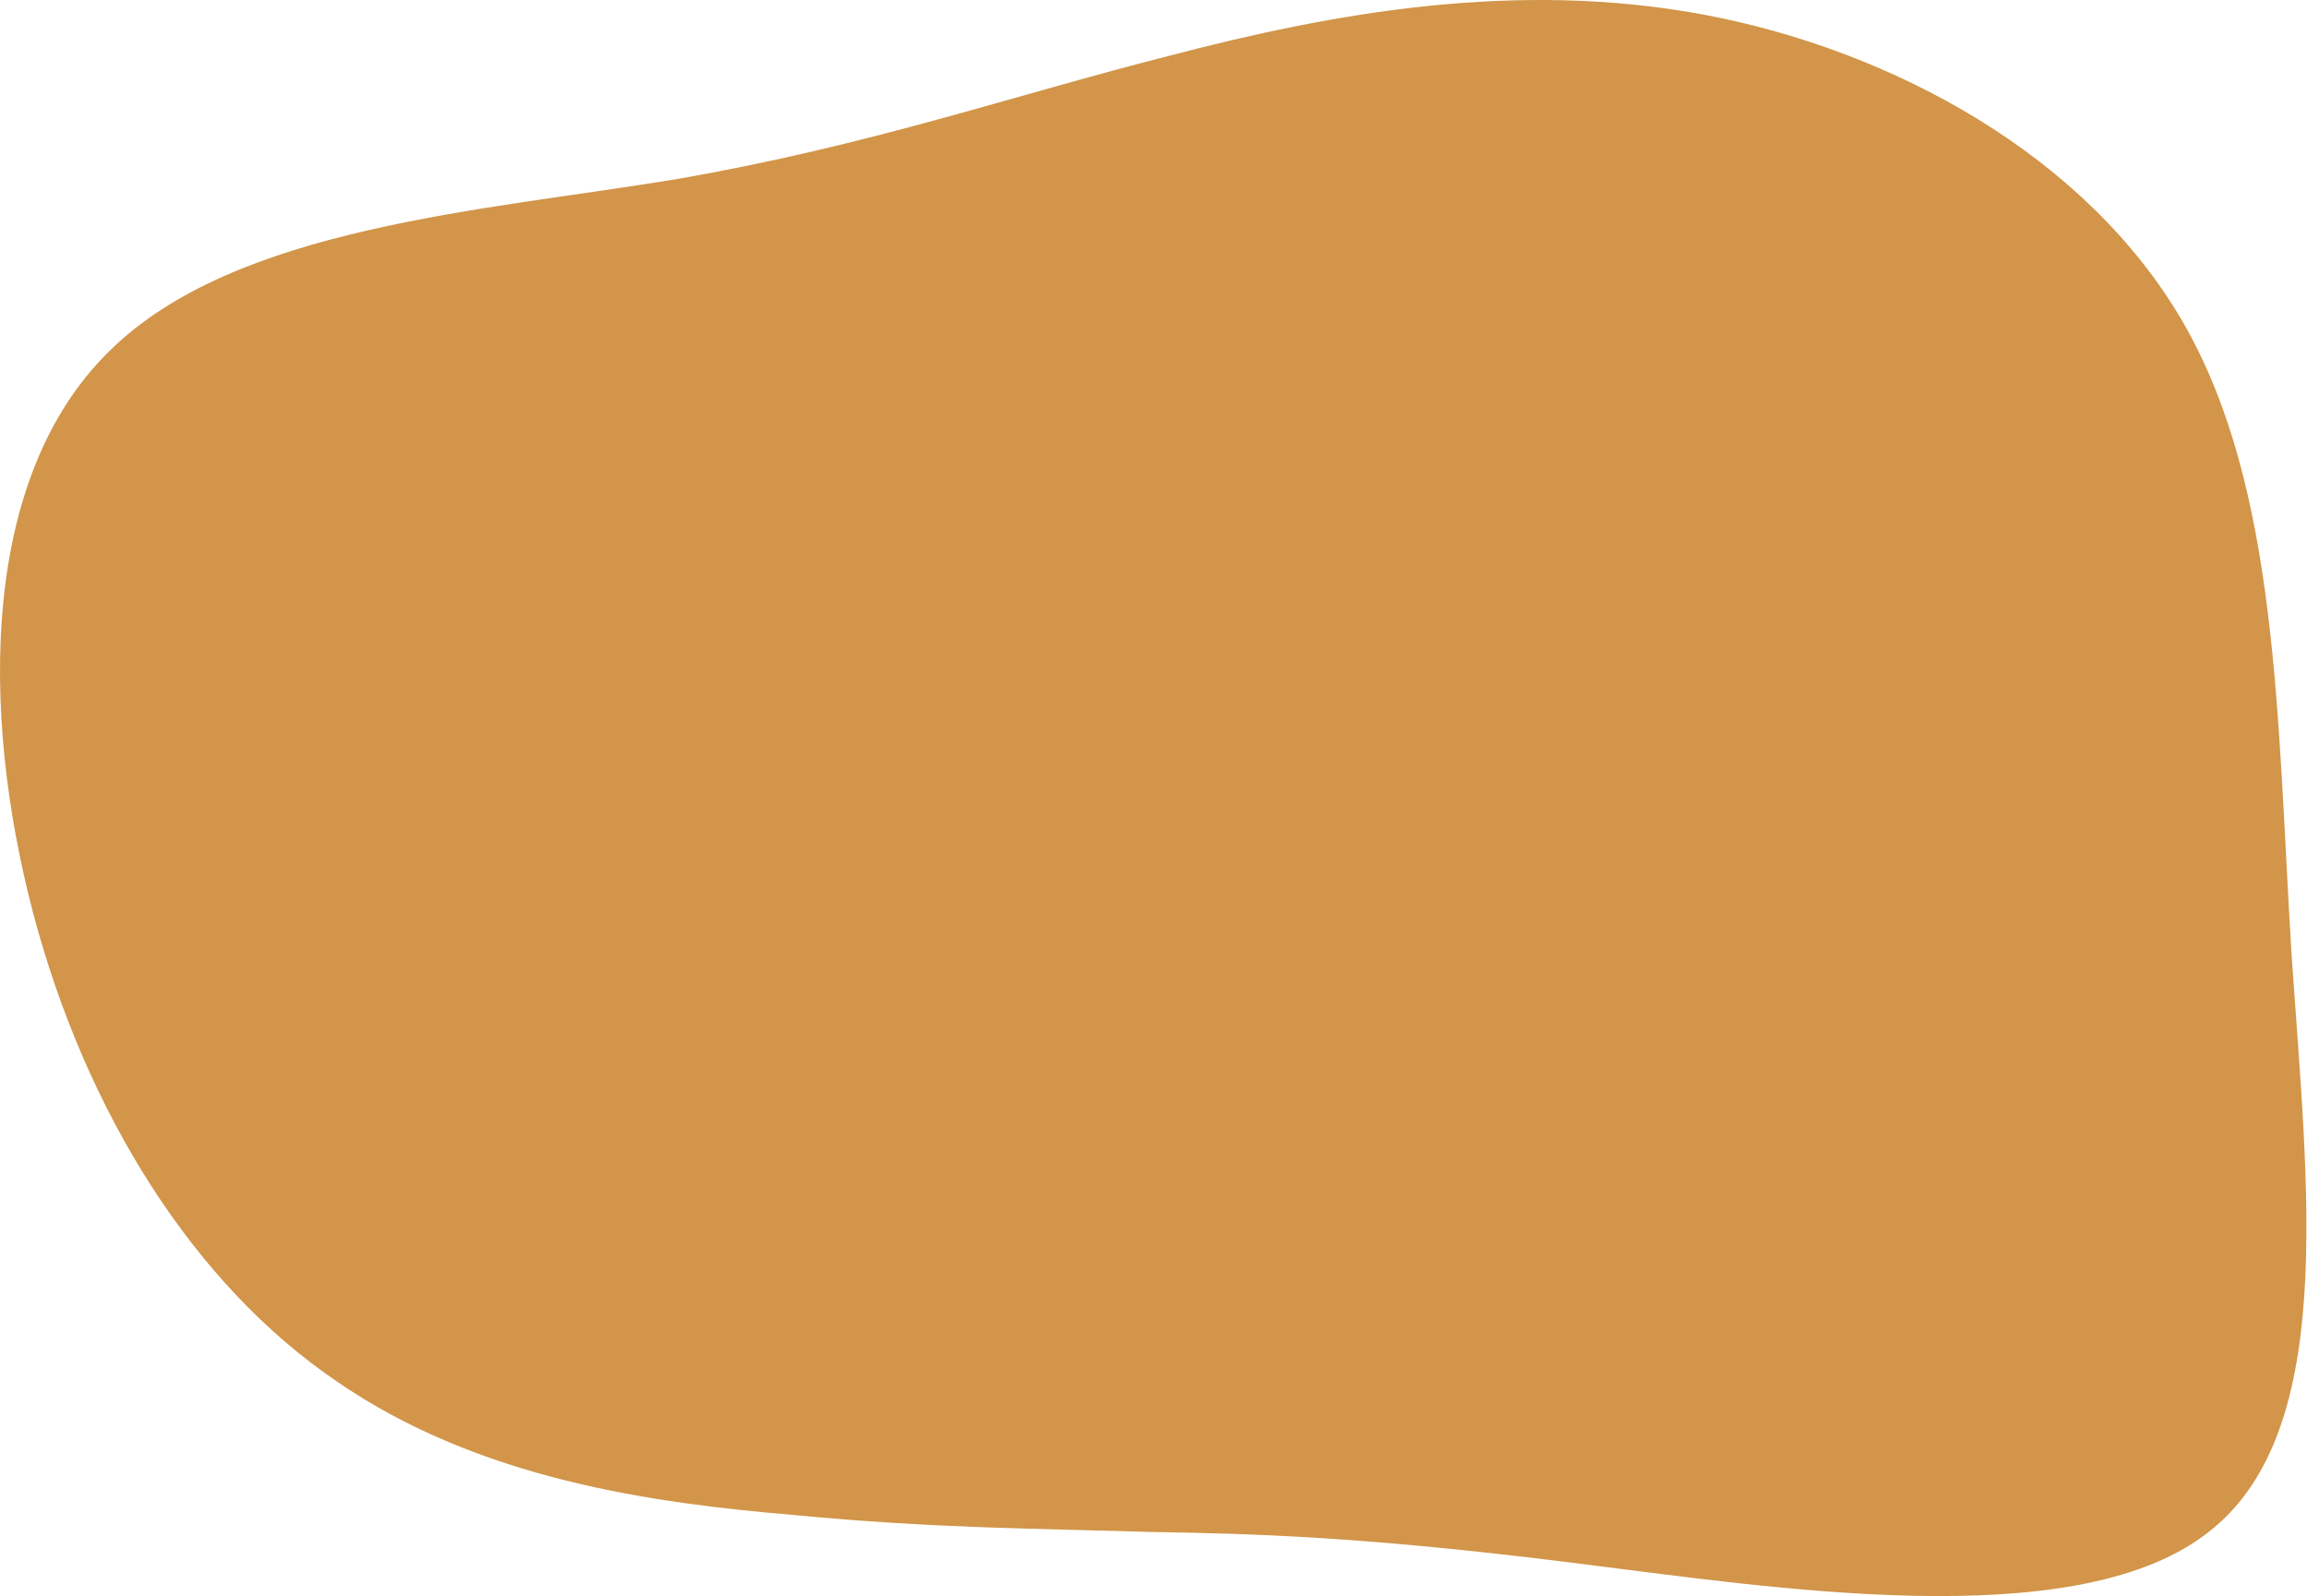 <svg width="552" height="382" viewBox="0 0 552 382" fill="none" xmlns="http://www.w3.org/2000/svg">
<path d="M407.982 3.564C452.82 12.064 499.204 37.161 522.397 77.233C545.202 116.901 544.816 171.546 548.294 228.215C552.16 284.884 559.504 343.981 527.421 367.458C495.339 391.34 424.217 380.006 375.513 373.934C326.81 367.863 300.912 367.053 275.014 366.648C249.116 365.839 223.605 365.839 189.977 362.601C156.348 359.767 114.602 354.1 80.587 330.623C46.572 307.551 20.674 266.669 7.919 218.5C-4.837 169.927 -4.45 114.068 26.086 84.115C56.236 54.161 115.762 50.518 162.146 42.827C208.53 34.732 241.772 22.993 280.039 13.279C318.693 3.159 362.758 -4.936 407.982 3.564Z" fill="#D29549"/>
</svg>
